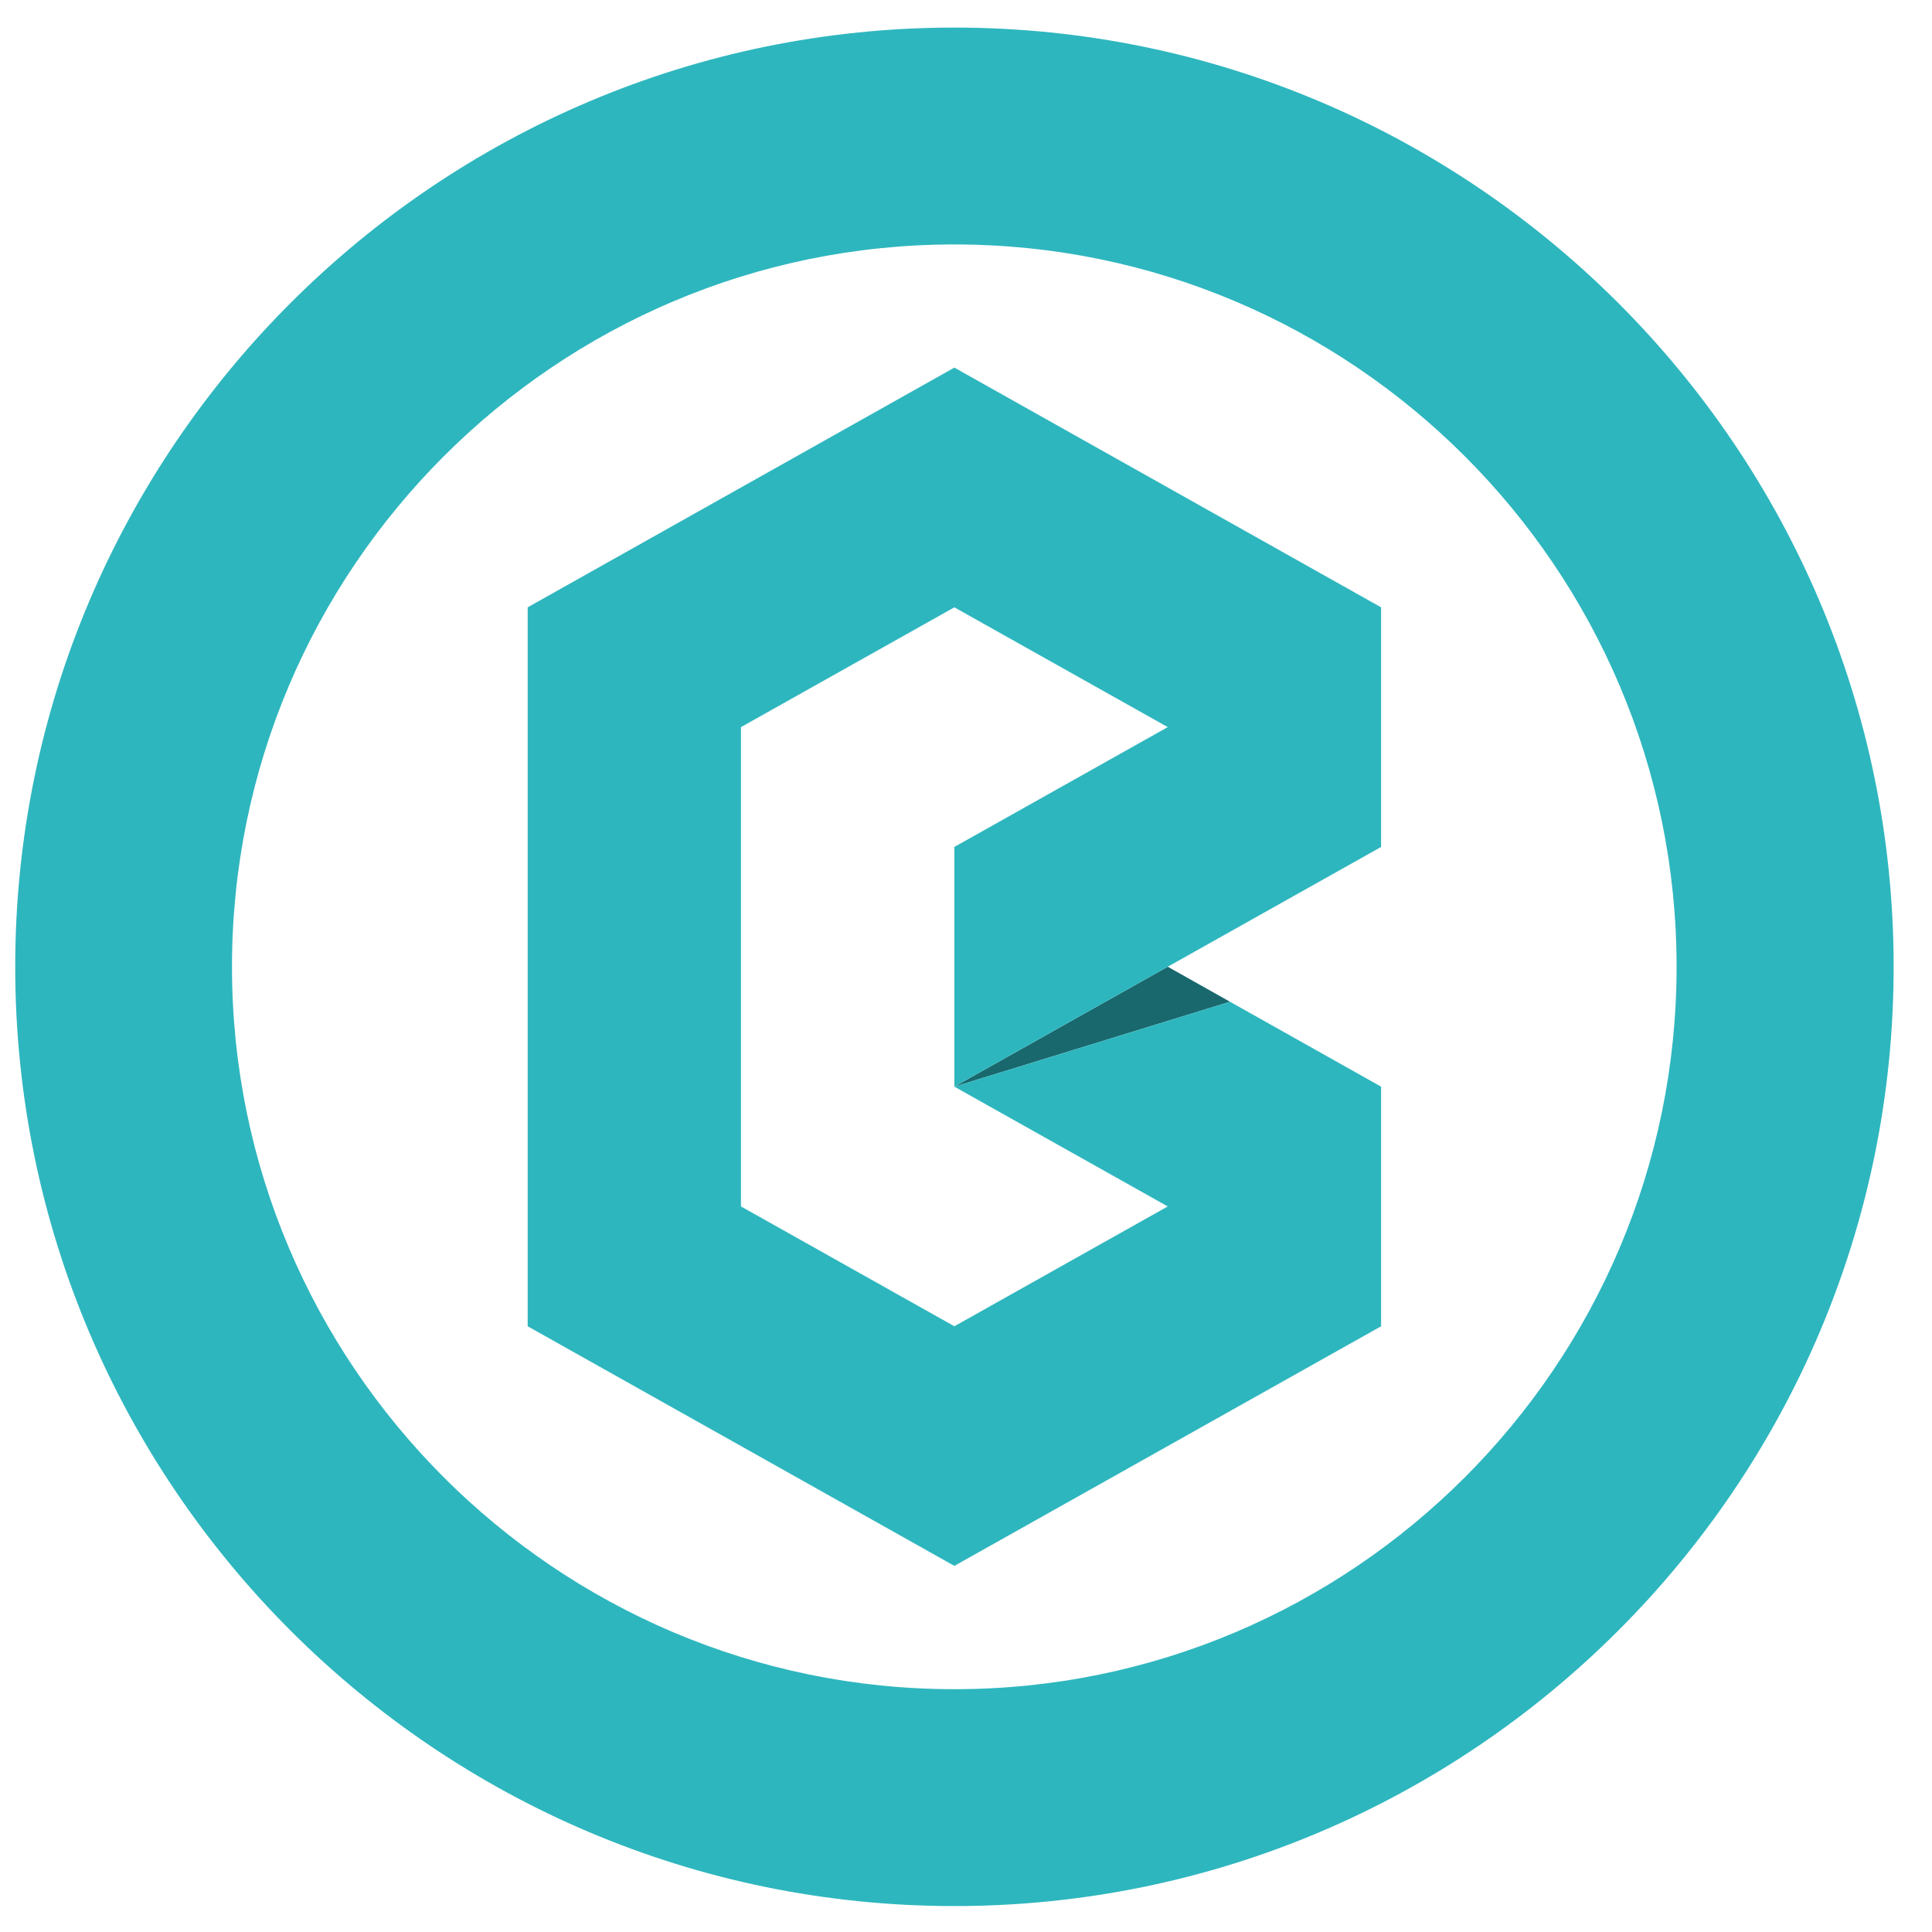 <?xml version="1.0" encoding="UTF-8"?> <svg xmlns="http://www.w3.org/2000/svg" xmlns:xlink="http://www.w3.org/1999/xlink" width="40px" height="40px" viewBox="0 0 40 40" version="1.1"><title>BQ B Logo - Turquoise</title><g id="BQ-B-Logo---Turquoise" stroke="none" stroke-width="1" fill="none" fill-rule="evenodd"><polygon id="Fill-20" fill="#18686E" points="25.465 20.74 24.177 20.015 19.759 22.498"></polygon><path d="M19.759,34.973 C11.512,34.973 4.803,28.262 4.803,20.016 C4.803,11.77 11.512,5.061 19.759,5.061 C28.005,5.061 34.712,11.77 34.712,20.016 C34.712,28.262 28.005,34.973 19.759,34.973 M19.759,0.571 C9.037,0.571 0.315,9.293 0.315,20.016 C0.315,30.739 9.037,39.463 19.759,39.463 C30.482,39.463 39.206,30.739 39.206,20.016 C39.206,9.293 30.482,0.571 19.759,0.571" id="Fill-21" fill="#2EB6BE"></path><polygon id="Fill-22" fill="#2EB6BE" points="28.594 12.574 19.759 7.611 10.925 12.574 10.925 27.459 19.759 32.42 28.594 27.459 28.594 22.498 25.465 20.74 19.759 22.498 24.177 24.978 19.759 27.459 15.341 24.978 15.341 15.054 19.759 12.574 24.177 15.054 19.759 17.535 19.759 22.498 24.177 20.015 28.594 17.535"></polygon></g></svg> 